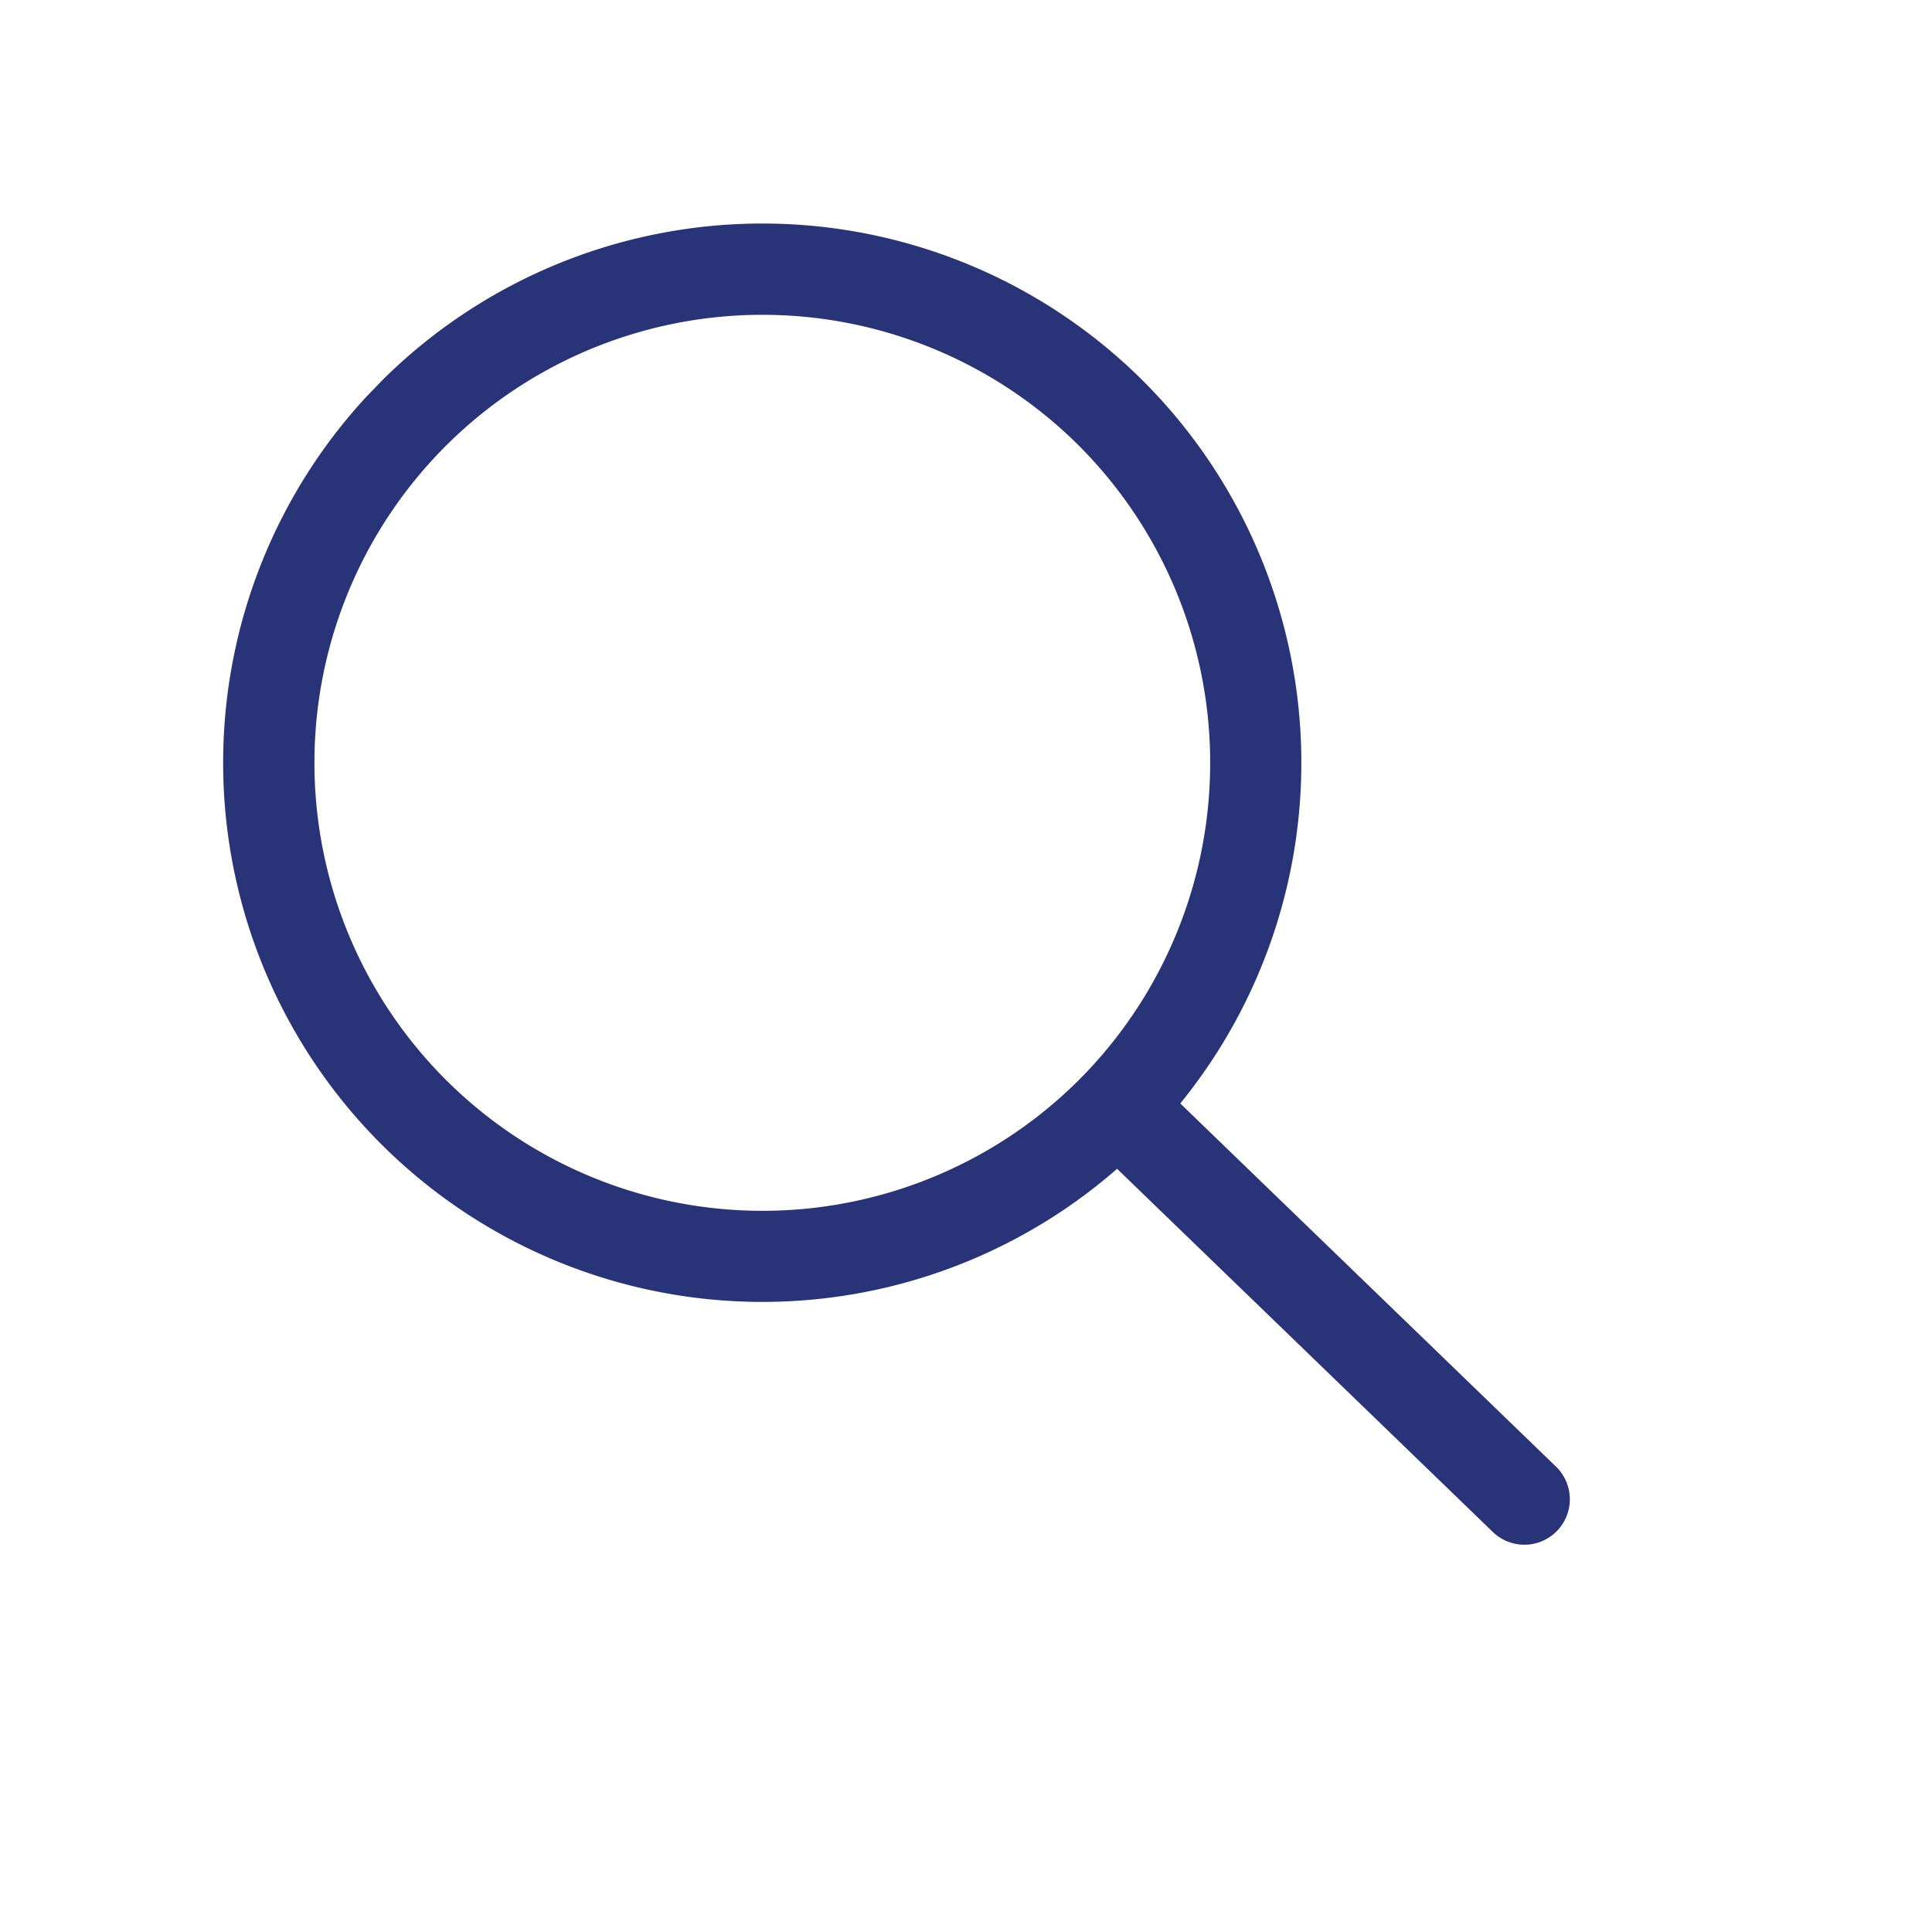 <svg xmlns="http://www.w3.org/2000/svg" xmlns:xlink="http://www.w3.org/1999/xlink" width="32.773" height="32.537" viewBox="0 0 32.773 32.537"><defs><clipPath id="a"><rect width="18.294" height="27.895" fill="#293378"/></clipPath></defs><g transform="matrix(0.695, -0.719, 0.719, 0.695, 0, 13.16)"><g transform="translate(0 0)" clip-path="url(#a)"><path d="M18.294,9.147a9.147,9.147,0,1,0-9.918,9.112v8.864a.771.771,0,0,0,1.542,0V18.259a9.158,9.158,0,0,0,8.376-9.112m-9.147,7.6a7.6,7.6,0,1,1,7.6-7.6,7.613,7.613,0,0,1-7.6,7.6" transform="translate(0 0)" fill="#293378"/></g></g></svg>
